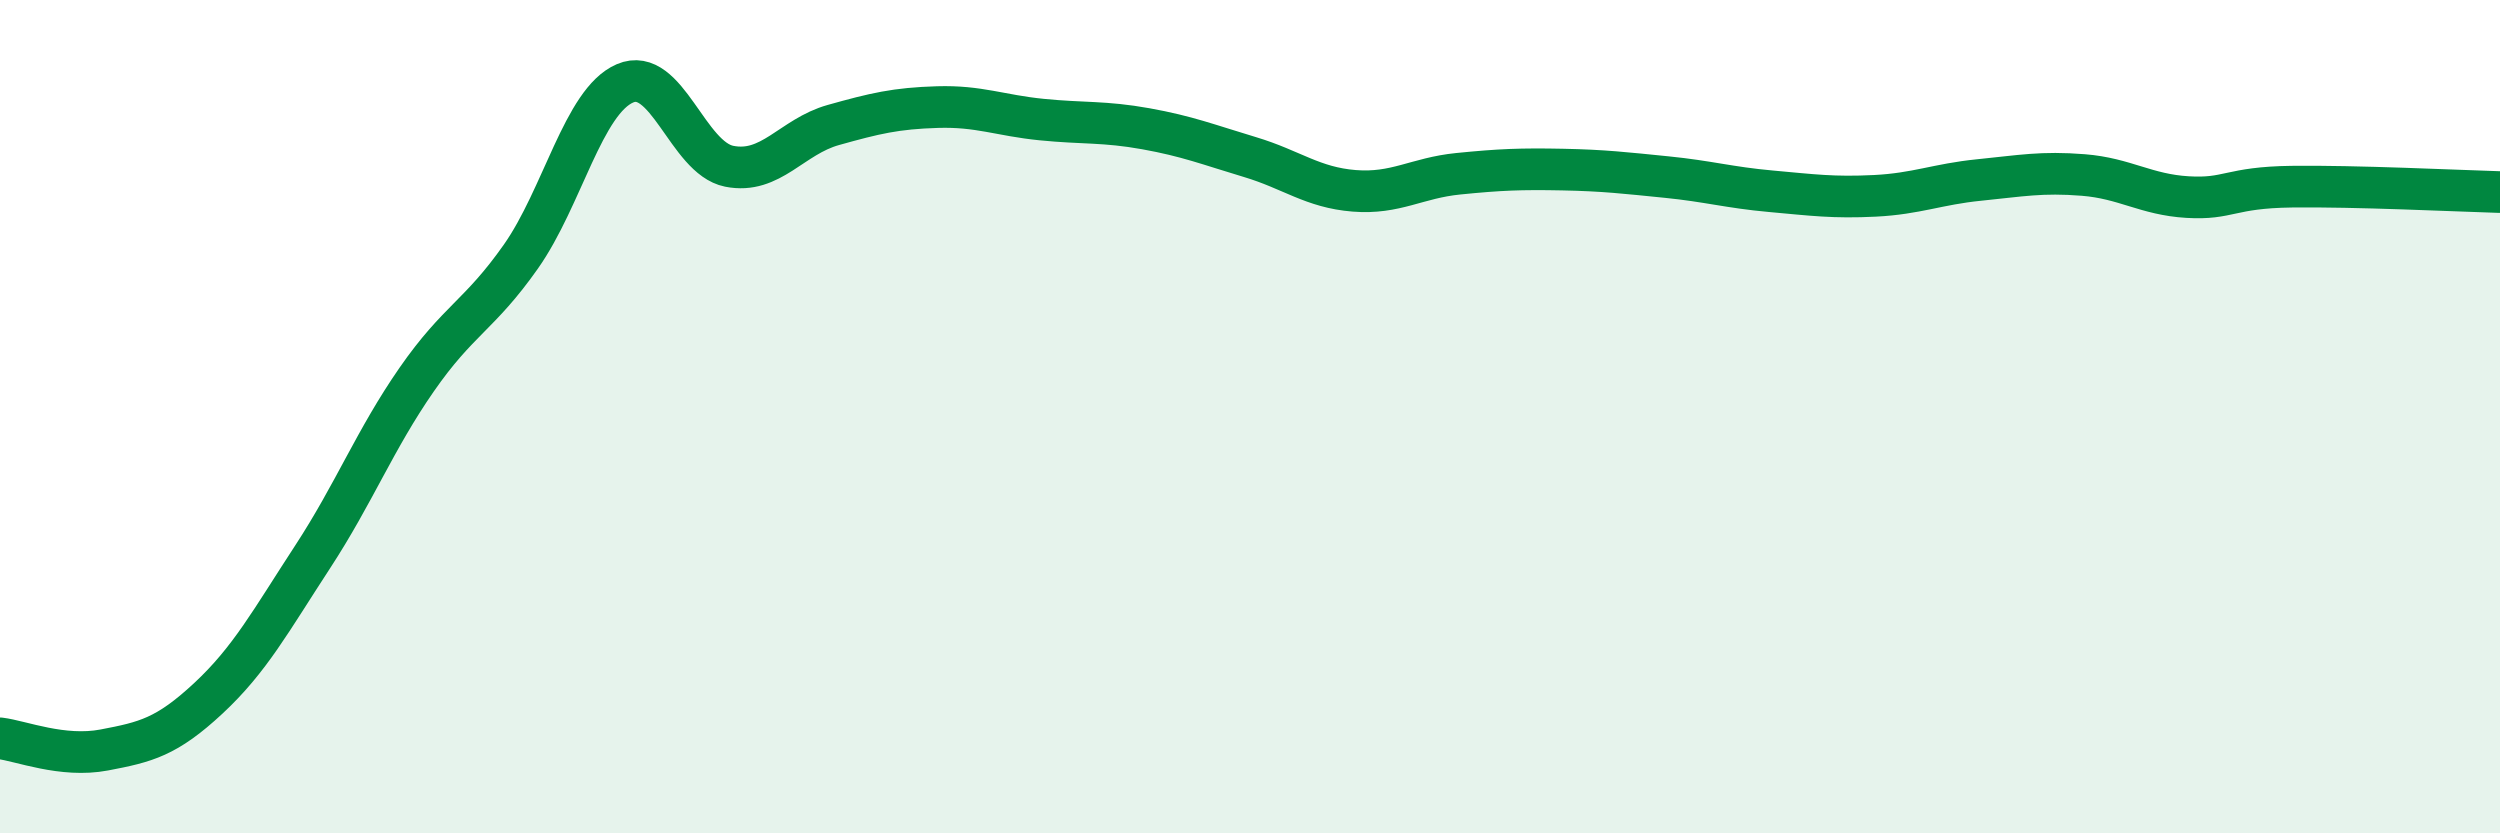 
    <svg width="60" height="20" viewBox="0 0 60 20" xmlns="http://www.w3.org/2000/svg">
      <path
        d="M 0,17.72 C 0.5,17.78 1.5,18.19 2.5,18 C 3.5,17.81 4,17.69 5,16.76 C 6,15.83 6.5,14.9 7.5,13.37 C 8.5,11.84 9,10.55 10,9.11 C 11,7.67 11.5,7.58 12.5,6.16 C 13.5,4.74 14,2.43 15,2 C 16,1.57 16.5,3.79 17.5,3.99 C 18.5,4.19 19,3.28 20,3 C 21,2.72 21.5,2.6 22.5,2.57 C 23.5,2.54 24,2.77 25,2.87 C 26,2.97 26.5,2.91 27.5,3.09 C 28.5,3.27 29,3.47 30,3.77 C 31,4.07 31.5,4.5 32.5,4.58 C 33.5,4.66 34,4.27 35,4.17 C 36,4.07 36.5,4.05 37.5,4.07 C 38.5,4.09 39,4.15 40,4.25 C 41,4.35 41.5,4.5 42.5,4.59 C 43.5,4.68 44,4.75 45,4.7 C 46,4.65 46.5,4.42 47.5,4.32 C 48.5,4.22 49,4.12 50,4.2 C 51,4.28 51.5,4.67 52.5,4.73 C 53.5,4.79 53.5,4.5 55,4.48 C 56.5,4.46 59,4.58 60,4.61L60 20L0 20Z"
        fill="#008740"
        opacity="0.1"
        stroke-linecap="round"
        stroke-linejoin="round"
      />
      <path
        d="M 0,17.72 C 0.5,17.78 1.5,18.19 2.5,18 C 3.5,17.81 4,17.69 5,16.76 C 6,15.83 6.5,14.9 7.5,13.37 C 8.5,11.84 9,10.55 10,9.11 C 11,7.67 11.5,7.58 12.5,6.16 C 13.5,4.74 14,2.43 15,2 C 16,1.57 16.5,3.79 17.5,3.99 C 18.5,4.19 19,3.28 20,3 C 21,2.72 21.5,2.6 22.5,2.57 C 23.5,2.54 24,2.77 25,2.87 C 26,2.97 26.5,2.91 27.5,3.09 C 28.5,3.27 29,3.47 30,3.77 C 31,4.07 31.5,4.5 32.5,4.58 C 33.5,4.66 34,4.27 35,4.17 C 36,4.07 36.5,4.05 37.5,4.07 C 38.5,4.09 39,4.15 40,4.25 C 41,4.35 41.5,4.5 42.5,4.59 C 43.5,4.68 44,4.75 45,4.7 C 46,4.65 46.5,4.42 47.5,4.32 C 48.5,4.22 49,4.12 50,4.2 C 51,4.28 51.5,4.67 52.5,4.73 C 53.5,4.79 53.5,4.5 55,4.48 C 56.5,4.46 59,4.58 60,4.61"
        stroke="#008740"
        stroke-width="1"
        fill="none"
        stroke-linecap="round"
        stroke-linejoin="round"
      />
    </svg>
  